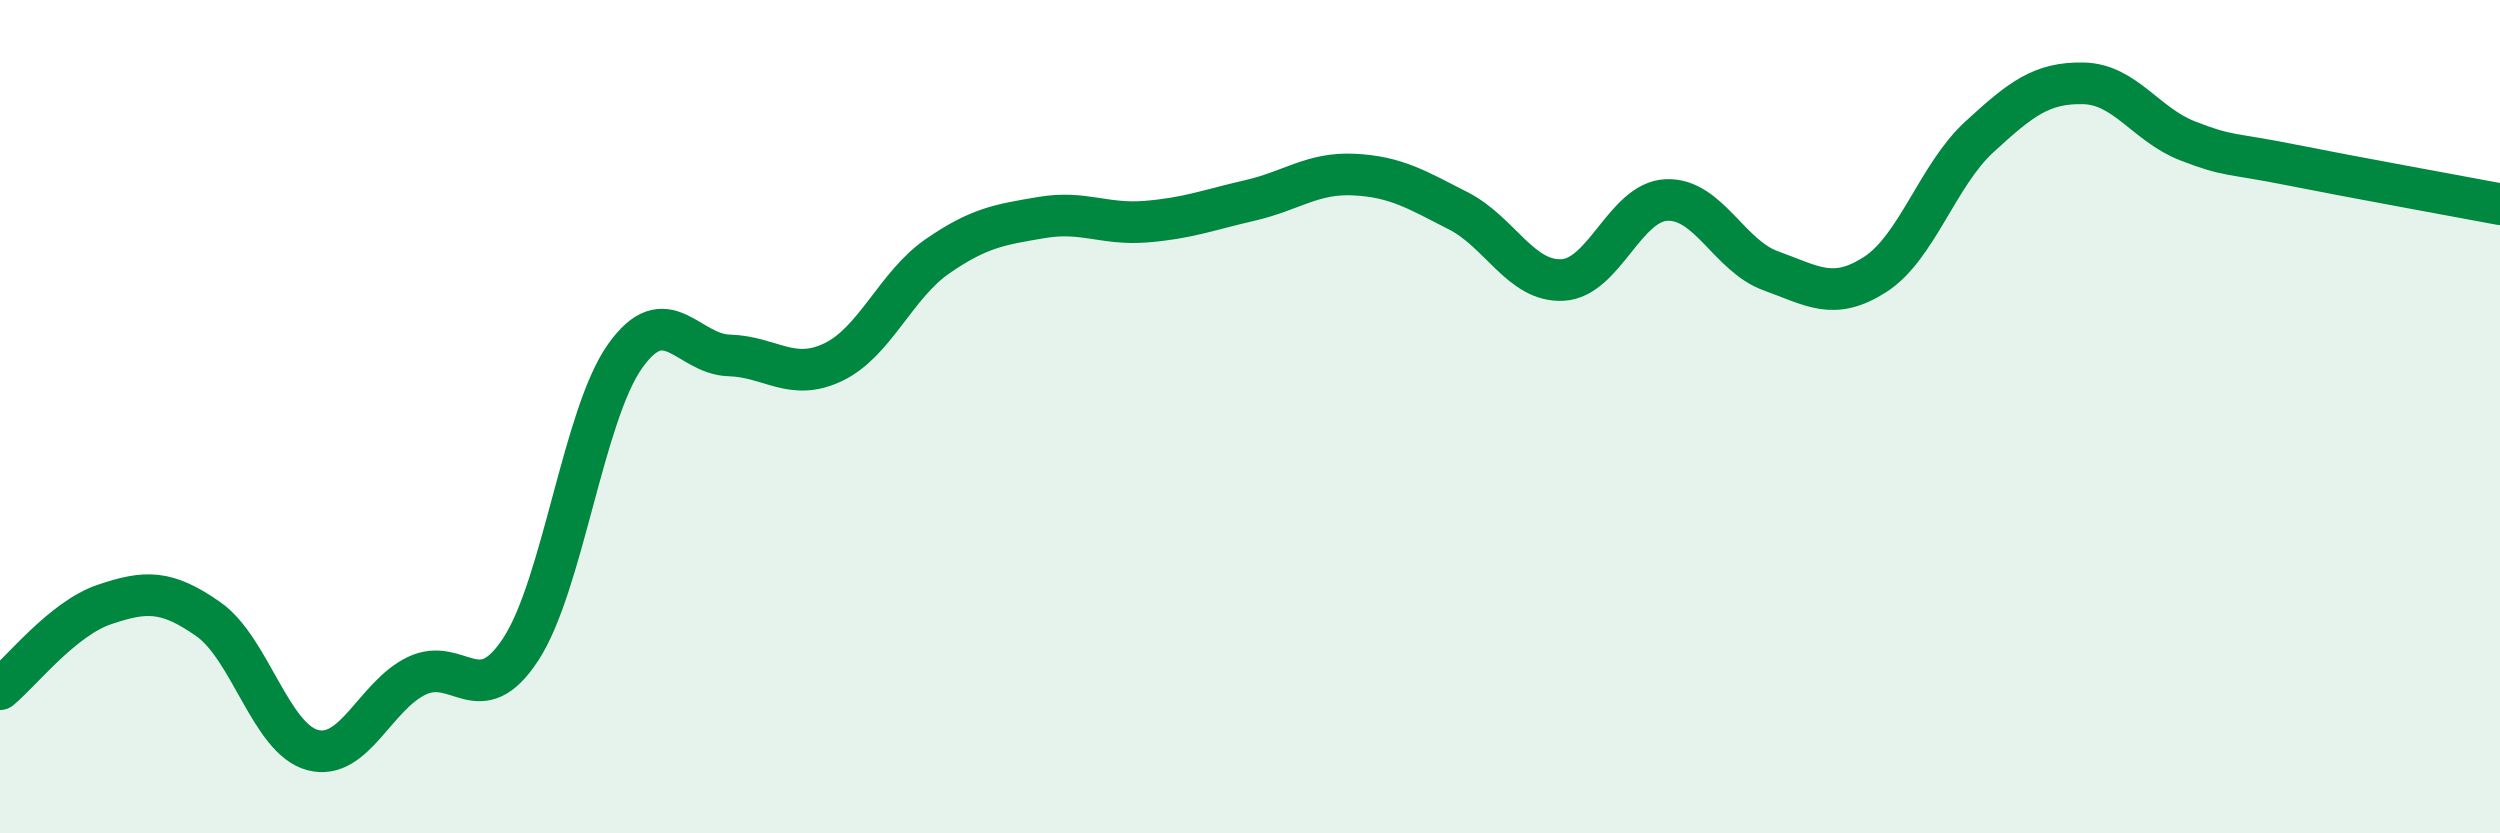 
    <svg width="60" height="20" viewBox="0 0 60 20" xmlns="http://www.w3.org/2000/svg">
      <path
        d="M 0,16.54 C 0.5,16.13 1.5,14.85 2.5,14.51 C 3.5,14.17 4,14.16 5,14.86 C 6,15.56 6.5,17.73 7.5,18 C 8.5,18.27 9,16.7 10,16.22 C 11,15.74 11.5,17.11 12.5,15.58 C 13.5,14.05 14,9.96 15,8.55 C 16,7.14 16.5,8.5 17.5,8.53 C 18.5,8.56 19,9.17 20,8.69 C 21,8.21 21.5,6.84 22.5,6.15 C 23.5,5.46 24,5.39 25,5.22 C 26,5.05 26.5,5.4 27.5,5.32 C 28.5,5.24 29,5.04 30,4.81 C 31,4.58 31.5,4.14 32.5,4.19 C 33.5,4.24 34,4.55 35,5.06 C 36,5.57 36.5,6.77 37.5,6.72 C 38.5,6.67 39,4.84 40,4.8 C 41,4.76 41.5,6.14 42.5,6.5 C 43.5,6.86 44,7.23 45,6.59 C 46,5.95 46.5,4.21 47.5,3.29 C 48.5,2.37 49,1.98 50,2 C 51,2.02 51.5,2.99 52.5,3.38 C 53.5,3.77 53.5,3.66 55,3.96 C 56.5,4.26 59,4.71 60,4.9L60 20L0 20Z"
        fill="#008740"
        opacity="0.1"
        stroke-linecap="round"
        stroke-linejoin="round"
      />
      <path
        d="M 0,16.54 C 0.5,16.13 1.5,14.85 2.5,14.51 C 3.5,14.17 4,14.16 5,14.86 C 6,15.56 6.5,17.73 7.5,18 C 8.5,18.27 9,16.7 10,16.22 C 11,15.74 11.5,17.11 12.5,15.58 C 13.5,14.05 14,9.96 15,8.55 C 16,7.14 16.5,8.5 17.5,8.53 C 18.5,8.56 19,9.17 20,8.69 C 21,8.21 21.5,6.84 22.5,6.15 C 23.5,5.46 24,5.39 25,5.22 C 26,5.05 26.5,5.4 27.5,5.32 C 28.5,5.24 29,5.04 30,4.81 C 31,4.58 31.5,4.14 32.5,4.19 C 33.5,4.24 34,4.55 35,5.06 C 36,5.57 36.5,6.77 37.5,6.72 C 38.5,6.67 39,4.84 40,4.8 C 41,4.76 41.5,6.14 42.5,6.5 C 43.5,6.86 44,7.23 45,6.59 C 46,5.95 46.5,4.21 47.5,3.29 C 48.5,2.37 49,1.98 50,2 C 51,2.02 51.5,2.99 52.5,3.38 C 53.5,3.77 53.5,3.66 55,3.96 C 56.5,4.26 59,4.71 60,4.9"
        stroke="#008740"
        stroke-width="1"
        fill="none"
        stroke-linecap="round"
        stroke-linejoin="round"
      />
    </svg>
  